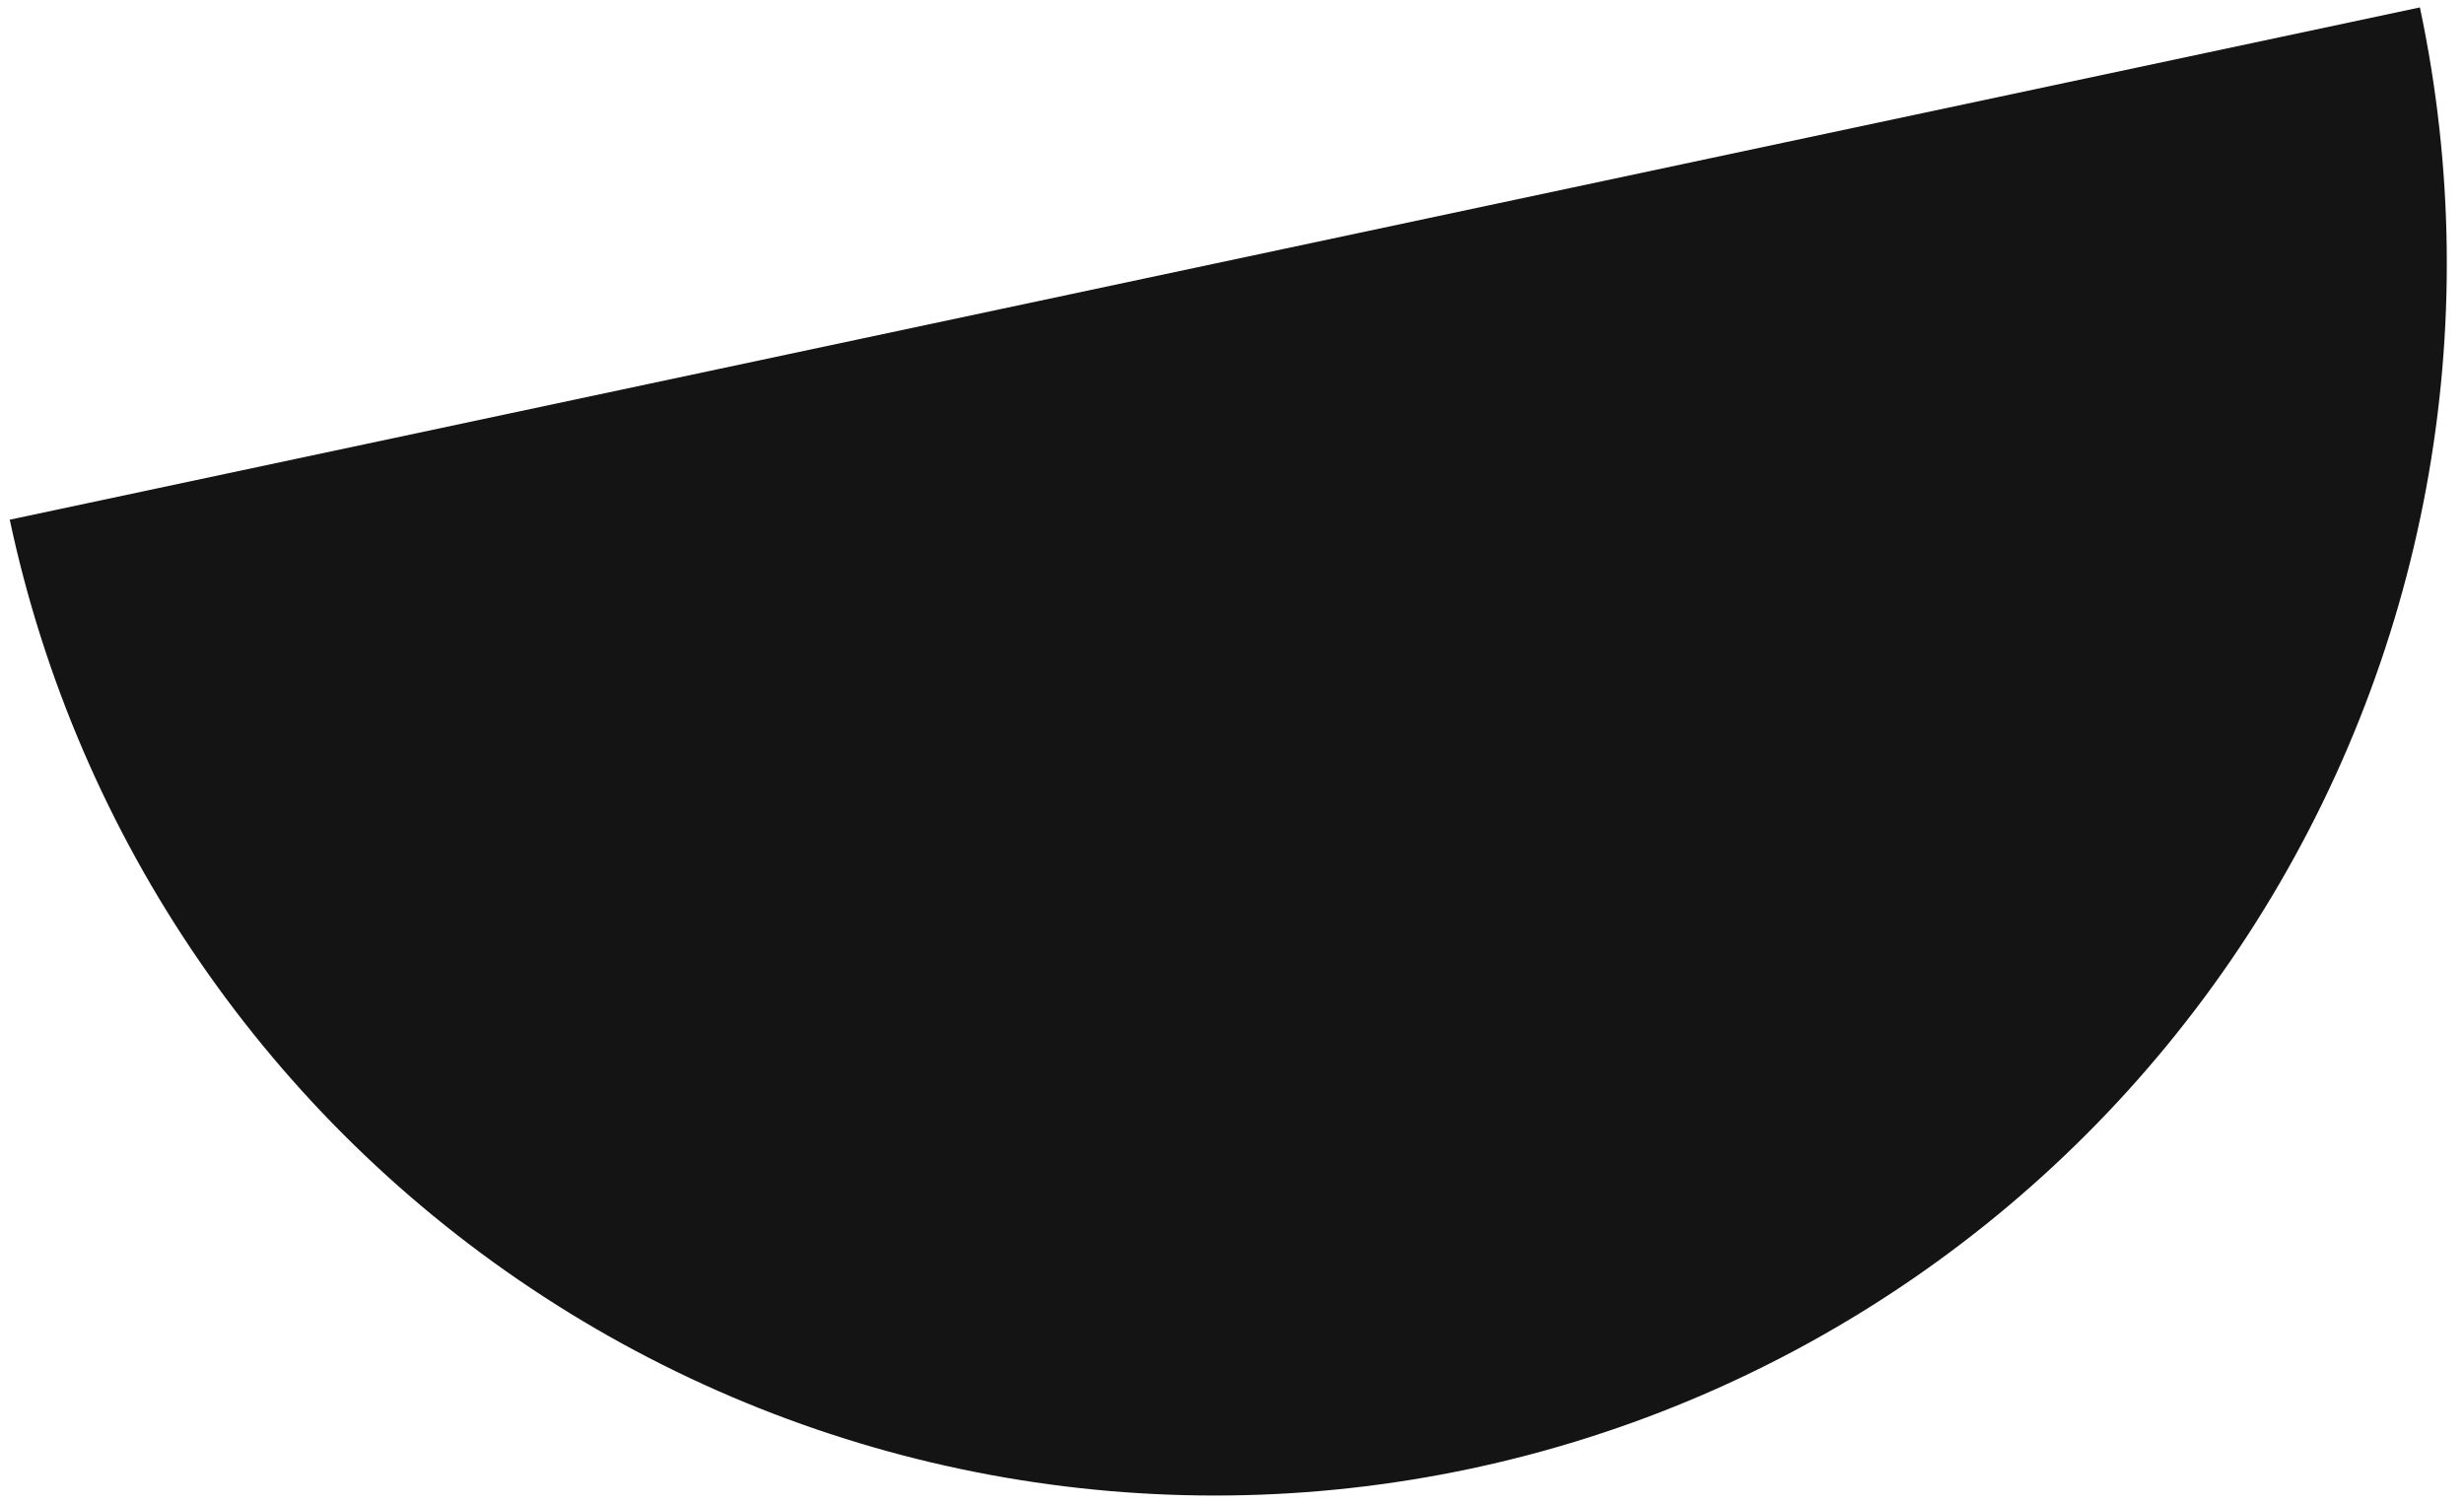 <svg width="100" height="61" viewBox="0 0 100 61" fill="none" xmlns="http://www.w3.org/2000/svg">
<path d="M98.21 0.301C100.967 13.272 98.459 26.807 91.237 37.929C84.014 49.05 72.67 56.847 59.699 59.604C46.727 62.361 33.193 59.853 22.071 52.63C10.95 45.408 3.153 34.063 0.396 21.092L49.303 10.697L98.21 0.301Z" fill="#141414"/>
</svg>
